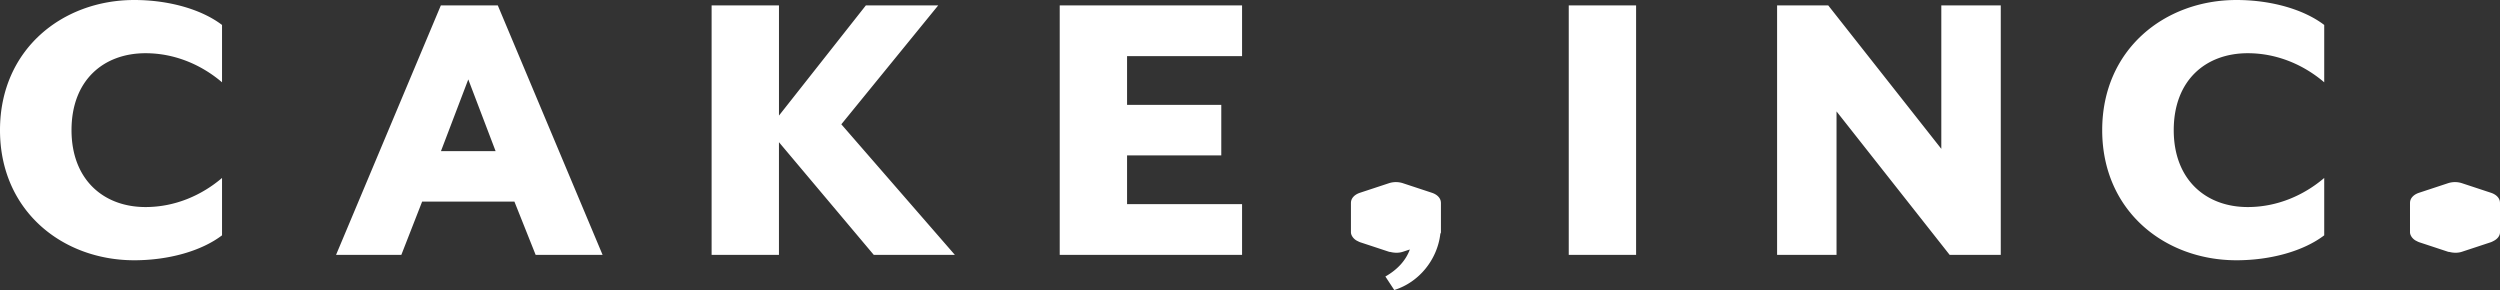 <svg xmlns="http://www.w3.org/2000/svg" width="160" height="18.56" data-name="レイヤー 1"><rect width="100%" height="100%" fill="#333333" stroke="none"/><path d="M0 8.329c0 5.162 3.992 8.328 8.595 8.328 2.182 0 4.284-.585 5.615-1.596v-3.672c-1.278 1.09-2.98 1.862-4.897 1.862-2.687 0-4.736-1.756-4.736-4.922 0-3.194 2.049-4.923 4.736-4.923 1.916 0 3.62.771 4.897 1.862V1.597C12.879.584 10.777 0 8.595 0 3.992 0 0 3.166 0 8.329M28.214.346 21.508 16.31h4.178l1.33-3.406h5.907l1.358 3.406h4.284L31.859.346zm3.504 9.325h-3.496l1.748-4.589zM60.045.346h-4.63l-5.561 7.051V.346h-4.311V16.31h4.31V9.1l6.067 7.21h5.19l-7.265-8.355zm7.777 15.965h11.67v-3.246h-7.36V9.946h6.03V6.711h-6.03V3.592h7.36V.346h-11.67zM100.4.346h4.31v15.966h-4.31zm23.844 9.18-7.237-9.18h-3.273V16.31h3.804V7.13l7.239 9.18h3.272V.346h-3.805zm10.297-1.197c0 5.162 3.992 8.328 8.595 8.328 2.183 0 4.284-.585 5.614-1.596v-3.672c-1.276 1.09-2.98 1.862-4.895 1.862-2.688 0-4.736-1.756-4.736-4.922 0-3.194 2.048-4.923 4.736-4.923 1.916 0 3.619.771 4.895 1.862V1.597C147.42.584 145.32 0 143.136 0c-4.603 0-8.595 3.166-8.595 8.329m25.457 4.631c-.007-.25-.198-.498-.58-.624l-1.858-.613a1.44 1.44 0 0 0-.88 0l-1.858.613c-.382.126-.573.374-.58.625l-.002.012v1.89c0 .101.04.2.1.292a.8.8 0 0 0 .34.28c.044.022.083.045.134.062l.008.004.468.154.588.194.217.072.585.193c.032.01.07.008.104.016.254.062.53.065.776-.016l.802-.264 1.056-.349c.054-.018.096-.043.142-.065.287-.139.44-.353.44-.572v-1.89zm-68.36-.624-1.858-.613a1.44 1.44 0 0 0-.881 0l-1.858.613c-.381.126-.573.374-.579.625l-.002.012v1.89c0 .101.039.2.1.292a.8.8 0 0 0 .34.28c.044.022.083.045.133.062l.008.004.468.154.589.194.217.072.584.193c.033.01.07.008.104.016.254.062.531.065.777-.016l.45-.148c-.241.666-.76 1.274-1.566 1.73l.568.864c1.602-.496 2.758-1.962 2.948-3.586.01-.037.04-.072.04-.11v-1.89l-.003-.013c-.006-.25-.198-.5-.58-.625Z" style="fill:#fff"/></svg>